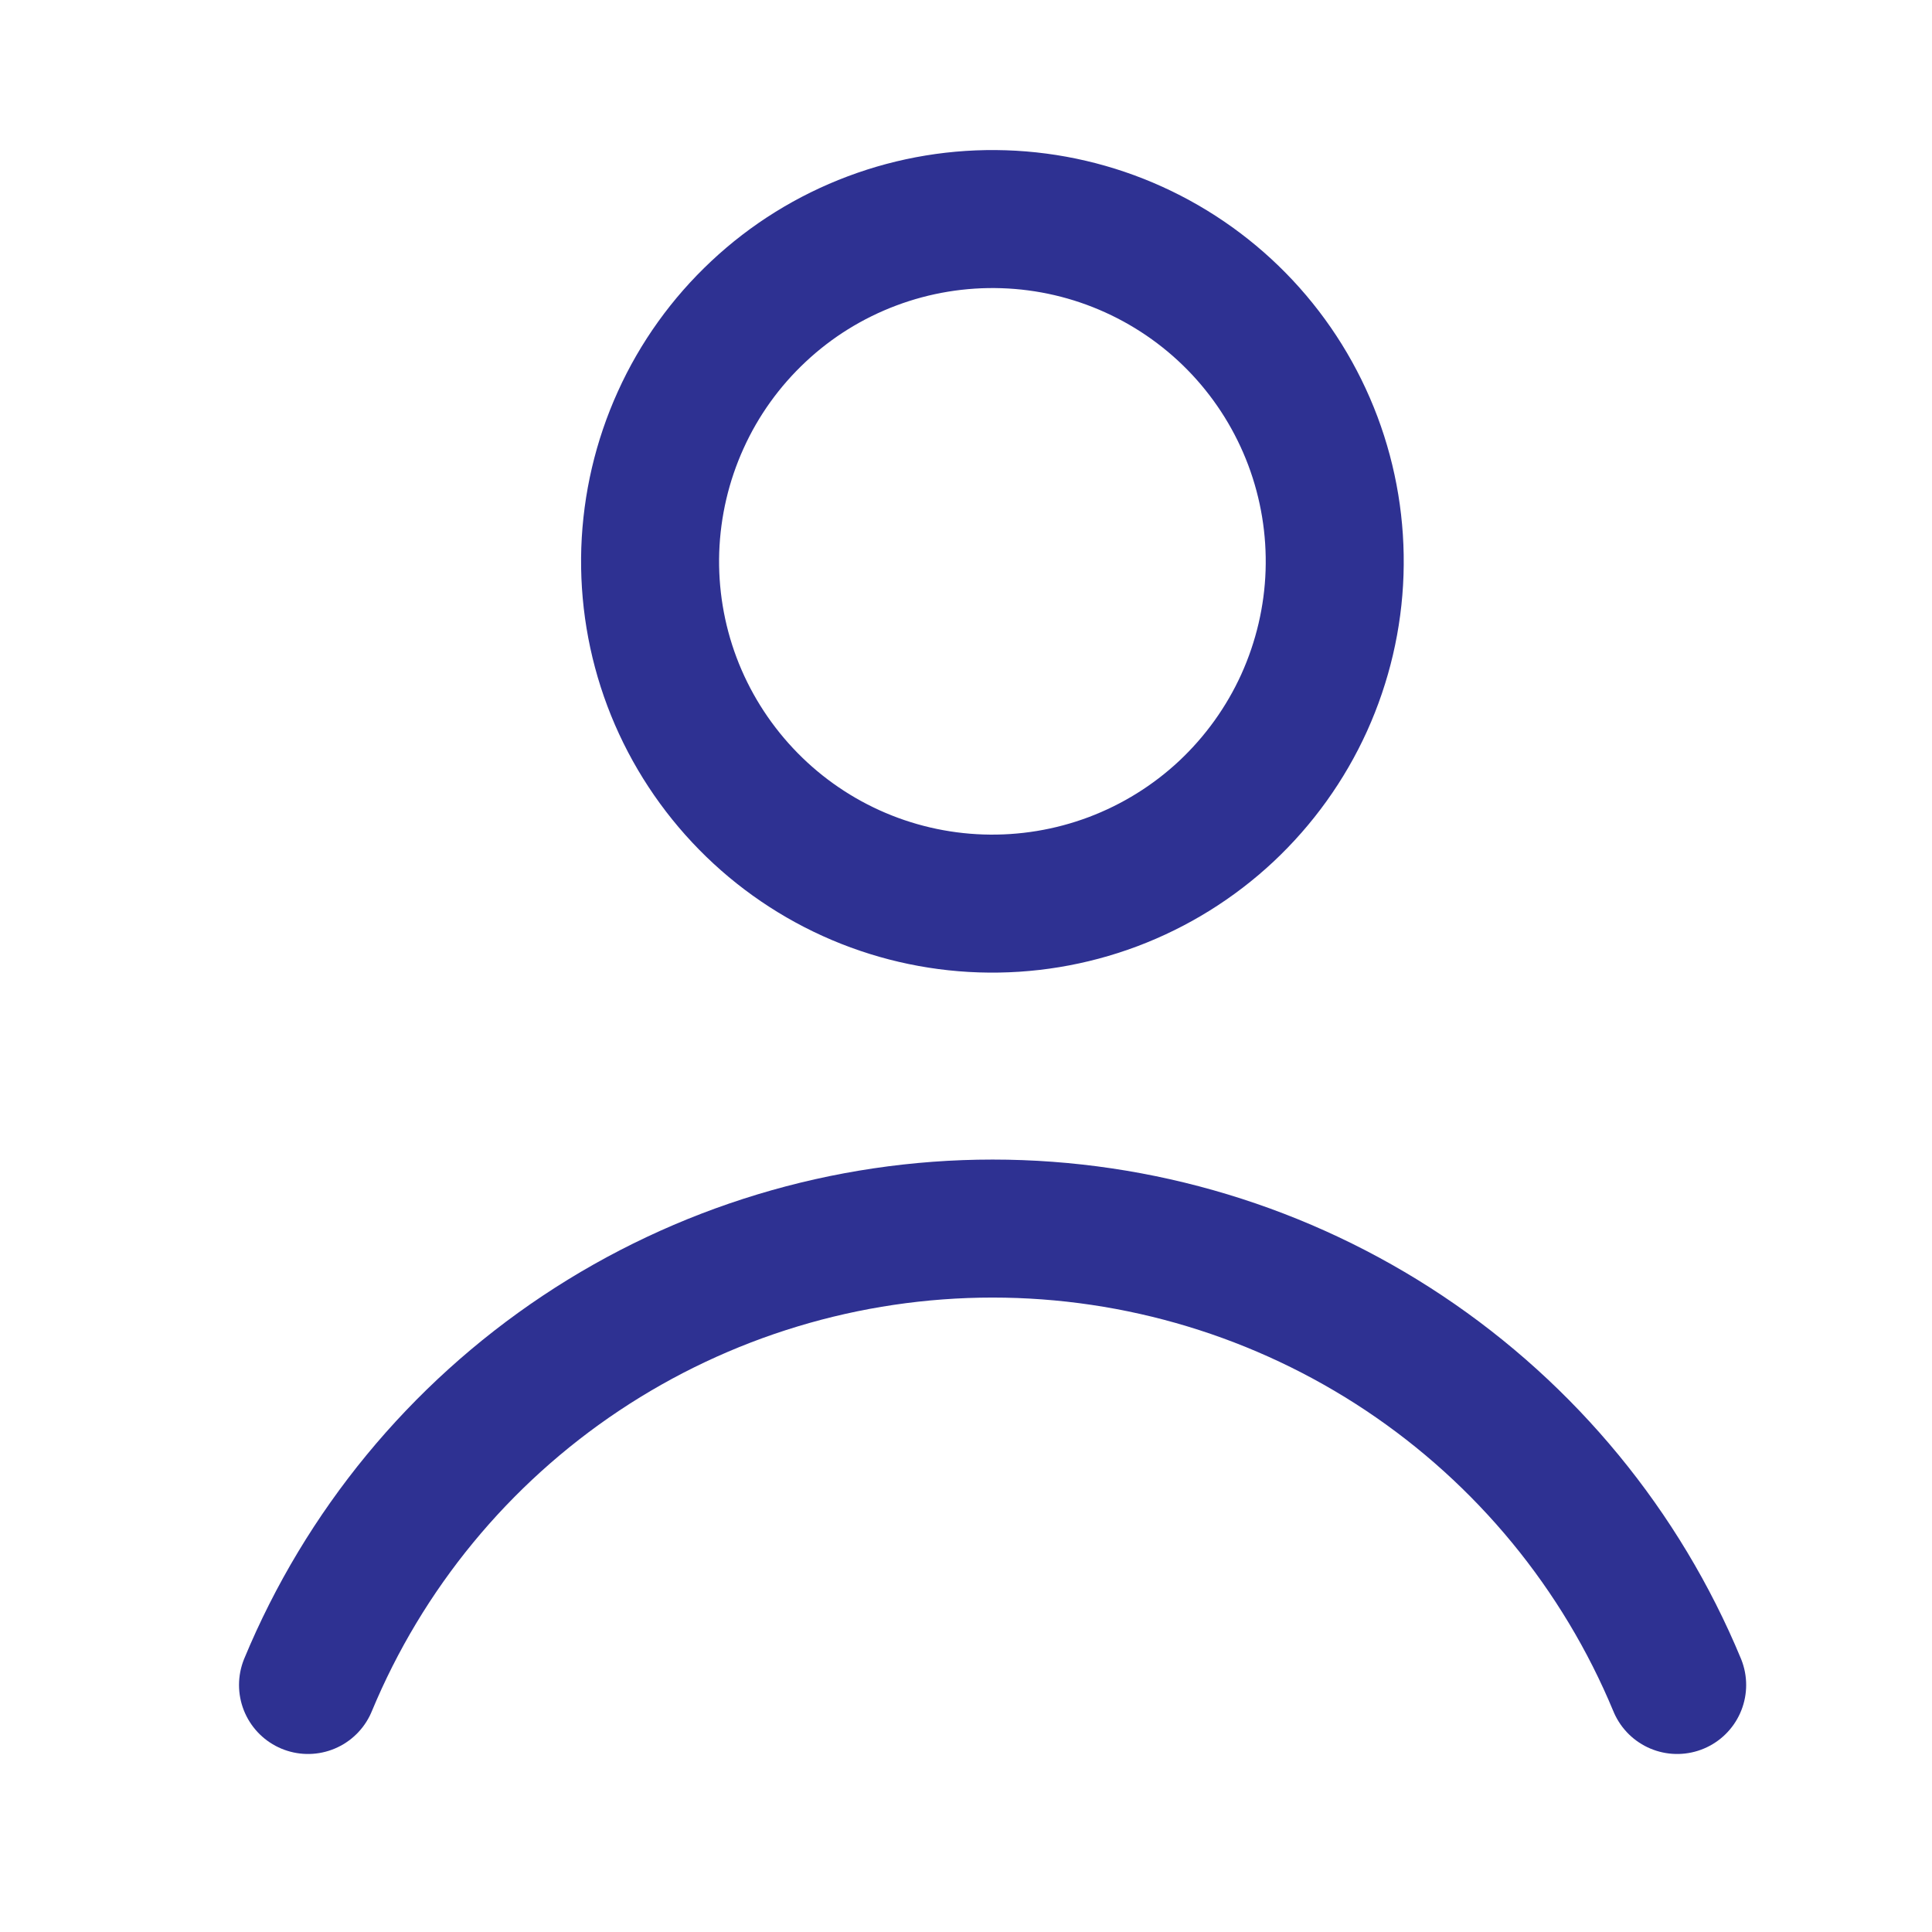 <svg width="21" height="21" viewBox="0 0 21 21" fill="none" xmlns="http://www.w3.org/2000/svg">
<path d="M7.068 5.979C7.052 6.467 7.132 6.954 7.304 7.411C7.476 7.868 7.737 8.287 8.071 8.644C8.405 9.001 8.805 9.288 9.25 9.49C9.695 9.692 10.176 9.804 10.664 9.82C11.152 9.836 11.639 9.756 12.097 9.584C12.554 9.412 12.973 9.152 13.33 8.818C13.686 8.484 13.974 8.083 14.176 7.638C14.377 7.193 14.49 6.713 14.506 6.225C14.522 5.736 14.442 5.25 14.27 4.792C14.098 4.335 13.838 3.916 13.504 3.559C13.17 3.202 12.769 2.915 12.324 2.713C11.879 2.511 11.399 2.399 10.91 2.383C10.422 2.367 9.935 2.447 9.478 2.619C9.02 2.791 8.601 3.051 8.245 3.385C7.888 3.719 7.6 4.12 7.399 4.565C7.197 5.01 7.085 5.49 7.068 5.979Z" stroke="#2E3192" stroke-width="1.5" stroke-linecap="round" stroke-linejoin="round"/>
<path d="M18.23 18.315C17.621 16.847 16.588 15.592 15.264 14.709C13.939 13.826 12.382 13.354 10.789 13.354C9.196 13.354 7.639 13.826 6.314 14.709C4.99 15.592 3.957 16.847 3.348 18.315" stroke="#2E3192" stroke-width="1.5" stroke-linecap="round" stroke-linejoin="round"/>
</svg>

